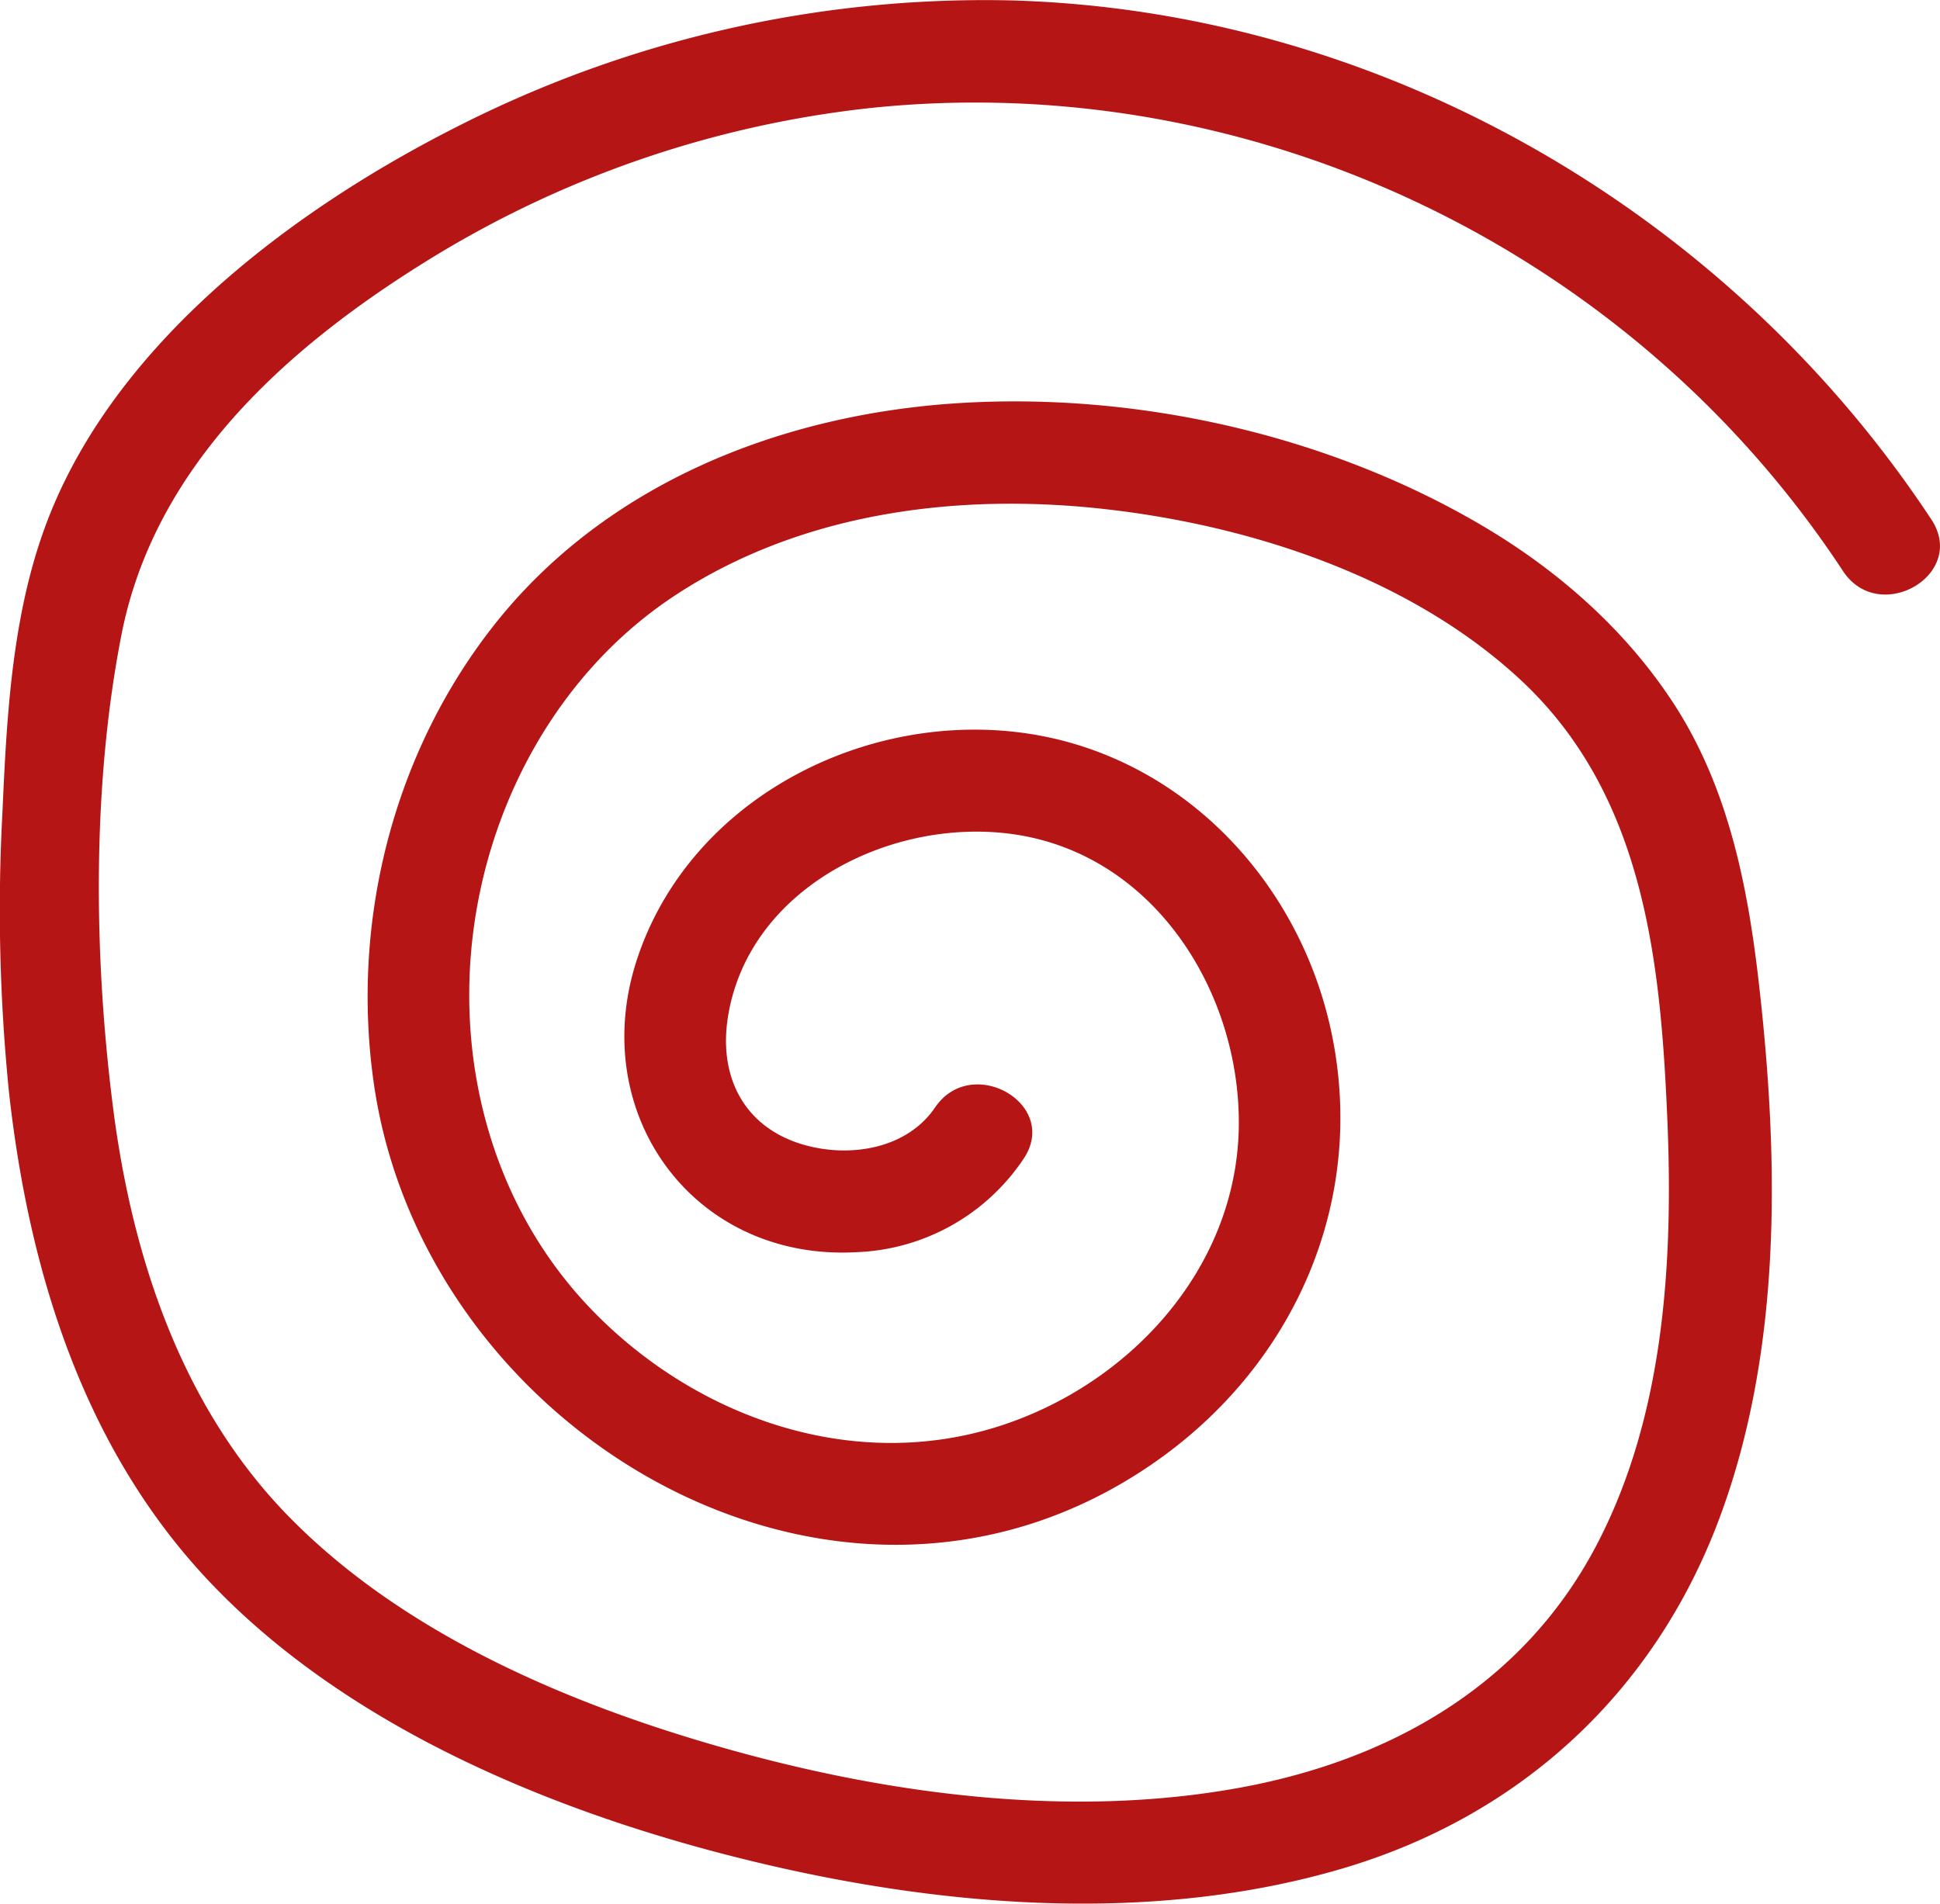 <svg xmlns="http://www.w3.org/2000/svg" xmlns:xlink="http://www.w3.org/1999/xlink" id="Raggruppa_155" data-name="Raggruppa 155" width="362.677" height="355.932" viewBox="0 0 362.677 355.932"><defs><clipPath id="clip-path"><rect id="Rettangolo_64" data-name="Rettangolo 64" width="362.677" height="355.932" fill="#b51515"></rect></clipPath></defs><g id="Raggruppa_128" data-name="Raggruppa 128" clip-path="url(#clip-path)"><path id="Tracciato_490" data-name="Tracciato 490" d="M361.069,97.141C323.035,39.481,257.945,1.835,188.577.066A217.467,217.467,0,0,0,85.546,23.638c-30.452,15.387-63,39.753-76.128,72.307C2.325,113.538,1.29,133.087.46,151.829a339.891,339.891,0,0,0,1.217,52.346c3.684,33.31,13.856,66.495,37.305,91.372,26.231,27.827,65.8,43.856,102.32,52.617,35.263,8.461,74.39,11.6,109.609,1.22,33.3-9.817,58.347-32.925,70.5-65.424,11.778-31.485,11.17-67.066,7.419-99.985-2.089-18.346-5.73-36.767-15.975-52.475-8.962-13.744-21.512-24.788-35.581-33.11-28.868-17.075-64.7-25.114-98.1-23.011-33.156,2.09-66.019,15.007-86.946,41.673-18.817,23.978-26.659,55.436-22.345,85.509,9.433,65.756,86.974,111.283,145.375,71.274,26.4-18.084,40.21-48.683,33.742-80.34-6.048-29.6-29.54-53.7-60.073-56.736-29.443-2.93-60.228,13.7-69.787,42.451-9.6,28.87,10.451,56.676,41.09,54.912a39.321,39.321,0,0,0,31.089-17.4c6.937-10.2-9.625-19.782-16.511-9.652-5.234,7.7-15.688,9.394-24.2,7.073-11.227-3.062-16.308-12.46-14.543-23.86,3.856-24.9,32.092-38.232,55.15-34.014,25.133,4.6,40.534,29.548,40.378,53.966-.172,27.045-20.864,49.277-46.016,56.8-27.266,8.157-56.238-2.435-75.422-22.623C92.35,225.675,85.21,199.424,88.5,174.02c3.244-25.014,16.523-48.813,37.81-62.767,23.8-15.6,53.232-19.225,81.033-15.975,27.152,3.173,56.392,12.852,76.773,31.7,23.162,21.42,26.328,52.428,27.589,82.345,1.13,26.817-.6,55.68-13.387,79.865-13.78,26.068-38.728,40.109-67.122,45.177-30.612,5.465-63.377,1.375-93.117-6.77-30.151-8.259-62.342-21.592-84.454-44.41-19.777-20.409-28.955-48.361-32.486-76.049-3.625-28.423-3.956-60.35,1.584-88.528,6.152-31.28,30.525-53.3,56.6-69.535a197.784,197.784,0,0,1,83.49-28.887c57.043-5.941,114.362,14.589,155.355,54.6a193.207,193.207,0,0,1,26.387,32.005c6.746,10.228,23.313.661,16.511-9.651" transform="translate(0 0)" fill="#b51515"></path></g></svg>